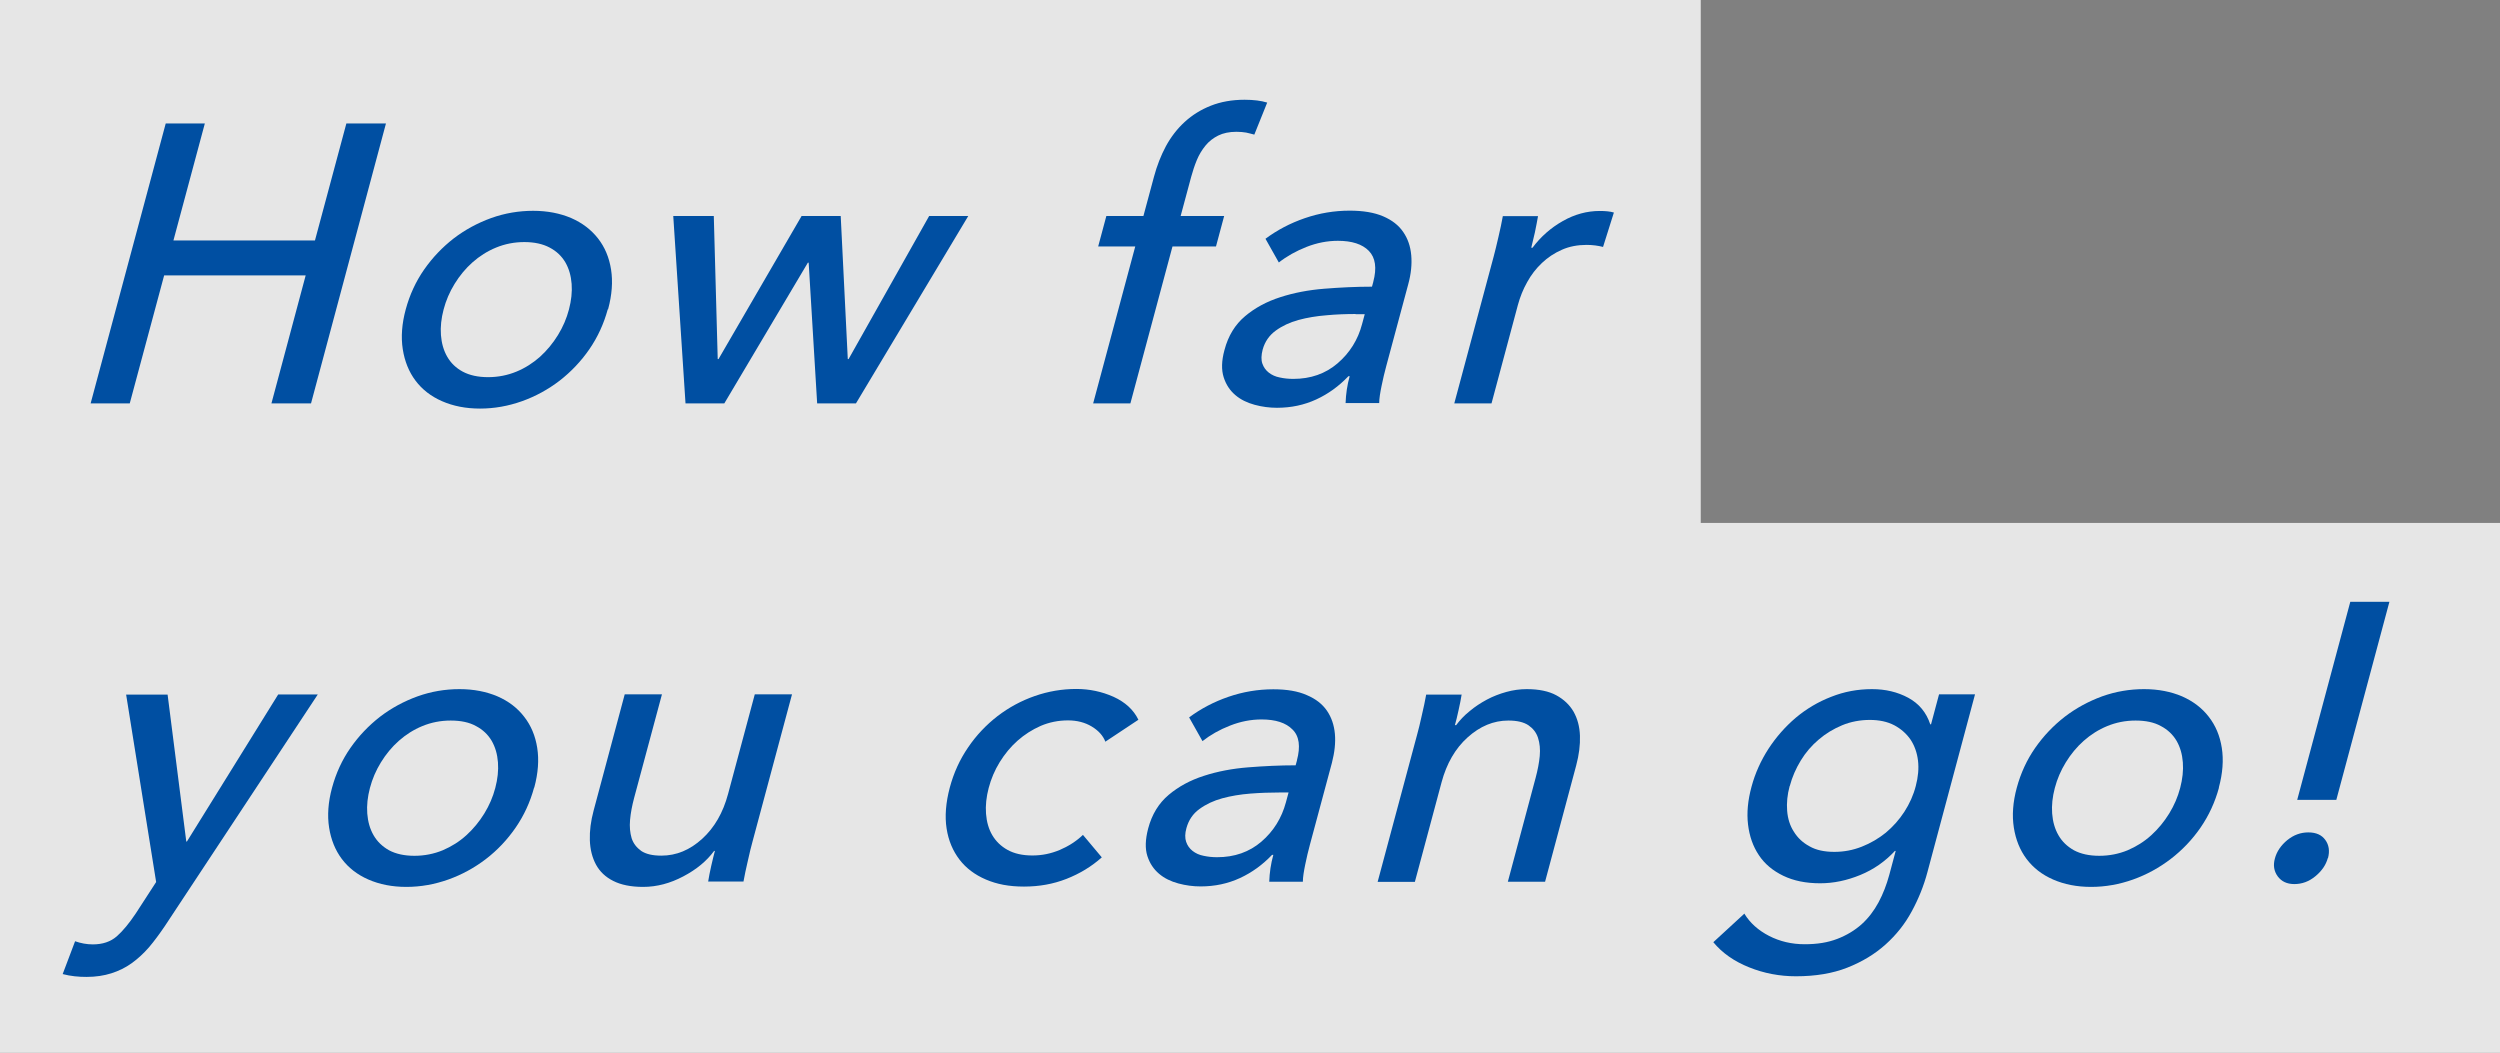 <?xml version="1.0" encoding="UTF-8"?>
<svg xmlns="http://www.w3.org/2000/svg" viewBox="0 0 159.15 67.01">
  <rect x="0" y="0" width="159.15" height="67.01" fill="#808080" stroke="none"/>
  <defs>
    <style>
      .cls-1 {
        fill: #004fa2;
      }

      .cls-1, .cls-2 {
        stroke-width: 0px;
      }

      .cls-2 {
        fill: #fff;
        opacity: .8;
      }

      .cls-3 {
        mix-blend-mode: multiply;
      }

      .cls-4 {
        isolation: isolate;
      }
    </style>
  </defs>
  <g class="cls-4">
    <g id="_レイヤー_2" data-name="レイヤー 2">
      <g id="_レイヤー_1-2" data-name="レイヤー 1">
        <polygon class="cls-2" points="108.27 33.29 108.27 0 0 0 0 33.29 0 33.41 0 67.01 159.15 67.01 159.15 33.29 108.27 33.29"/>
        <g class="cls-3">
          <path class="cls-1" d="M10.55,7.86h2.49l-2,7.45h9.01l2-7.45h2.52l-4.77,17.82h-2.52l2.18-8.15h-9.01l-2.19,8.15h-2.49L10.55,7.86Z"/>
          <path class="cls-1" d="M38.69,19.69c-.25.92-.64,1.77-1.17,2.54-.53.77-1.17,1.44-1.89,2-.73.56-1.53,1-2.4,1.31-.87.31-1.76.47-2.67.47s-1.71-.16-2.42-.47c-.71-.31-1.27-.75-1.69-1.31-.42-.56-.69-1.23-.81-2-.12-.77-.06-1.62.19-2.54.25-.92.64-1.77,1.17-2.53.53-.76,1.16-1.42,1.88-1.98.72-.55,1.51-.98,2.39-1.3.87-.31,1.76-.46,2.67-.46s1.71.16,2.42.46c.71.31,1.27.74,1.71,1.3.43.55.71,1.21.83,1.98.12.76.06,1.61-.19,2.53ZM36.22,19.7c.15-.57.21-1.11.17-1.63-.04-.52-.17-.97-.4-1.37-.23-.39-.56-.71-1-.94-.43-.23-.97-.35-1.61-.35s-1.24.12-1.8.35c-.56.23-1.06.55-1.5.94-.44.39-.82.85-1.14,1.37-.32.52-.55,1.06-.7,1.63-.15.57-.21,1.11-.17,1.63.04.52.17.98.4,1.38.23.4.56.72.99.95.43.23.97.35,1.61.35s1.24-.12,1.8-.35c.56-.23,1.06-.55,1.51-.95.44-.4.82-.86,1.14-1.38.32-.52.55-1.06.7-1.63Z"/>
          <path class="cls-1" d="M45.44,13.75l.25,9.11h.05l5.29-9.11h2.49l.45,9.11h.05l5.13-9.11h2.49l-7.15,11.93h-2.47l-.54-8.96h-.05l-5.32,8.96h-2.47l-.78-11.93h2.57Z"/>
          <path class="cls-1" d="M77.41,15.69h-2.77l-2.68,9.99h-2.37l2.68-9.99h-2.36l.52-1.94h2.36l.67-2.49c.19-.71.44-1.35.76-1.95.32-.59.72-1.11,1.2-1.55.48-.44,1.03-.78,1.66-1.03.63-.25,1.35-.38,2.15-.38.57,0,1.05.06,1.44.18l-.82,2.04c-.17-.05-.35-.09-.52-.13-.18-.03-.38-.05-.62-.05-.45,0-.84.08-1.16.24-.32.16-.59.37-.81.64-.22.27-.41.58-.55.92-.14.34-.26.7-.36,1.07l-.67,2.49h2.77l-.52,1.94Z"/>
          <path class="cls-1" d="M87.42,17.95c.24-.89.14-1.55-.28-1.98-.42-.43-1.08-.64-1.97-.64-.67,0-1.34.13-2,.39-.66.26-1.25.59-1.76.99l-.85-1.51c.74-.55,1.57-.99,2.5-1.31.93-.32,1.88-.48,2.86-.48.86,0,1.57.12,2.13.36.56.24.99.57,1.28,1,.29.42.46.91.51,1.48.05.57-.01,1.18-.19,1.84l-1.4,5.21c-.11.4-.21.83-.3,1.27-.09.44-.15.81-.15,1.09h-2.14c.02-.57.1-1.14.26-1.71h-.08c-.61.64-1.29,1.13-2.05,1.48-.76.35-1.59.53-2.5.53-.47,0-.94-.06-1.42-.19-.48-.13-.89-.33-1.23-.62-.34-.29-.59-.66-.74-1.13-.15-.47-.14-1.05.05-1.74.24-.91.68-1.62,1.31-2.15.63-.53,1.37-.93,2.24-1.21.86-.28,1.8-.46,2.81-.54,1.01-.08,2.02-.13,3.03-.13l.09-.33ZM86.29,19.99c-.59,0-1.2.02-1.84.08-.64.05-1.24.15-1.79.3-.55.15-1.04.38-1.45.68s-.69.7-.83,1.21c-.09.35-.1.65-.02.88.08.24.22.43.41.58.19.15.43.26.7.31.27.06.55.09.86.09,1.11,0,2.05-.33,2.82-.99.77-.66,1.3-1.5,1.56-2.5l.17-.63h-.58Z"/>
          <path class="cls-1" d="M95.39,15.09c.12-.5.21-.95.28-1.33h2.24c-.05.3-.12.65-.2,1.04-.09.39-.17.72-.23.97h.08c.52-.7,1.17-1.27,1.93-1.7.76-.43,1.54-.64,2.35-.64.37,0,.67.03.9.1l-.69,2.19c-.31-.08-.66-.13-1.05-.13-.57,0-1.1.1-1.57.31-.48.21-.9.49-1.27.84-.37.35-.69.76-.94,1.22-.26.46-.45.94-.59,1.45l-1.68,6.27h-2.37l2.51-9.36c.08-.32.19-.73.3-1.23Z"/>
          <path class="cls-1" d="M11.85,53.57h.05l5.81-9.36h2.52l-9.74,14.75c-.34.5-.67.95-1.01,1.35-.34.39-.71.73-1.1,1.01-.39.28-.82.49-1.29.64-.47.15-1,.23-1.58.23-.25,0-.5-.01-.76-.04-.25-.03-.5-.07-.76-.14l.79-2.09c.37.13.74.2,1.13.2.62,0,1.13-.17,1.52-.51.39-.34.8-.84,1.22-1.47l1.29-1.99-1.91-11.93h2.64l1.19,9.36Z"/>
          <path class="cls-1" d="M34,50.14c-.25.92-.64,1.77-1.17,2.54-.53.77-1.16,1.44-1.89,2-.73.56-1.53,1-2.4,1.31-.87.31-1.76.47-2.67.47s-1.71-.16-2.42-.47c-.71-.31-1.27-.75-1.69-1.31-.42-.56-.69-1.23-.81-2-.12-.77-.06-1.62.19-2.54.25-.92.64-1.77,1.17-2.53.53-.76,1.16-1.42,1.88-1.98.72-.55,1.51-.98,2.39-1.3.87-.31,1.76-.46,2.67-.46s1.71.16,2.42.46c.71.31,1.27.74,1.7,1.3.43.55.71,1.21.83,1.98.12.76.06,1.61-.19,2.53ZM31.53,50.16c.15-.57.21-1.11.17-1.63-.04-.52-.17-.97-.4-1.37-.23-.39-.56-.71-1-.94-.43-.24-.97-.35-1.61-.35s-1.24.12-1.8.35c-.56.23-1.06.55-1.5.94-.44.39-.82.85-1.14,1.37-.32.52-.55,1.06-.7,1.63-.15.57-.21,1.11-.17,1.63.04.52.17.98.4,1.38.23.4.56.72.99.96.43.23.97.35,1.61.35s1.24-.12,1.8-.35c.56-.24,1.06-.55,1.51-.96.44-.4.82-.86,1.14-1.38.32-.52.55-1.06.7-1.63Z"/>
          <path class="cls-1" d="M45.08,56.13c.05-.3.11-.64.2-1.02.09-.38.16-.69.23-.94h-.05c-.47.64-1.12,1.18-1.96,1.62-.83.44-1.68.67-2.56.67-.77,0-1.41-.13-1.9-.38-.5-.25-.86-.6-1.1-1.04-.24-.45-.37-.96-.39-1.55-.02-.59.06-1.22.24-1.89l1.98-7.4h2.37l-1.77,6.59c-.13.49-.22.95-.26,1.4-.04.45,0,.83.1,1.17.11.34.32.6.61.81.3.2.72.3,1.28.3.96,0,1.82-.36,2.6-1.07.78-.71,1.33-1.66,1.65-2.86l1.7-6.34h2.37l-2.51,9.36c-.09.32-.19.73-.3,1.23-.12.5-.21.95-.28,1.33h-2.24Z"/>
          <path class="cls-1" d="M70.37,47.22c-.15-.39-.44-.71-.87-.97-.43-.26-.94-.39-1.51-.39-.62,0-1.2.12-1.74.35-.54.24-1.03.55-1.47.94-.44.39-.82.85-1.14,1.37s-.55,1.07-.7,1.64c-.15.57-.21,1.12-.17,1.64.04.52.17.98.4,1.37.23.39.56.71.98.94.42.23.94.35,1.57.35s1.18-.12,1.74-.35c.56-.24,1.05-.55,1.48-.96l1.2,1.43c-.66.59-1.41,1.04-2.25,1.37-.84.33-1.74.49-2.7.49s-1.73-.15-2.43-.45c-.7-.3-1.26-.72-1.68-1.27-.42-.55-.7-1.2-.82-1.98-.12-.77-.05-1.64.2-2.59.25-.94.64-1.8,1.17-2.57.52-.77,1.15-1.43,1.87-1.99.72-.55,1.51-.98,2.37-1.28.86-.3,1.74-.45,2.65-.45.84,0,1.63.17,2.37.5.74.34,1.27.82,1.58,1.46l-2.08,1.38Z"/>
          <path class="cls-1" d="M82.56,48.41c.24-.89.15-1.55-.28-1.97-.42-.43-1.08-.64-1.97-.64-.67,0-1.34.13-2,.39-.67.26-1.25.59-1.76.99l-.85-1.51c.74-.55,1.57-.99,2.5-1.31.93-.32,1.89-.48,2.86-.48.86,0,1.57.12,2.13.37.57.24.99.57,1.28.99.29.42.46.92.51,1.48.05.57-.02,1.18-.19,1.84l-1.4,5.21c-.11.4-.21.83-.3,1.27-.09.44-.15.81-.15,1.09h-2.14c.02-.57.1-1.14.26-1.71h-.08c-.61.64-1.29,1.13-2.05,1.48-.76.35-1.59.53-2.5.53-.47,0-.94-.06-1.42-.19-.48-.13-.89-.33-1.23-.62-.34-.29-.59-.66-.74-1.13-.15-.47-.13-1.05.05-1.74.24-.91.68-1.62,1.31-2.15.63-.53,1.37-.93,2.24-1.21.86-.28,1.8-.46,2.81-.54,1.01-.08,2.02-.13,3.03-.13l.09-.33ZM81.44,50.45c-.59,0-1.2.02-1.84.07-.64.05-1.24.15-1.79.3-.55.15-1.04.38-1.45.68-.42.3-.69.71-.83,1.21-.1.35-.1.65-.02.88.08.24.22.43.41.58.19.15.43.26.7.31.27.06.55.09.86.09,1.11,0,2.05-.33,2.82-.99.77-.66,1.29-1.5,1.56-2.5l.17-.63h-.58Z"/>
          <path class="cls-1" d="M93.05,44.2c-.05.3-.11.64-.2,1.02-.08.38-.16.69-.23.94h.08c.24-.32.52-.62.86-.89.33-.28.7-.52,1.09-.73.39-.21.81-.37,1.24-.49.43-.12.87-.18,1.3-.18.77,0,1.4.13,1.88.39.48.26.85.61,1.1,1.04.25.44.39.95.41,1.54.02.59-.06,1.22-.24,1.89l-1.98,7.4h-2.37l1.77-6.62c.13-.49.22-.95.26-1.38.04-.44,0-.82-.11-1.16-.11-.34-.32-.6-.61-.8-.3-.2-.72-.3-1.28-.3-.94,0-1.8.36-2.59,1.07-.79.71-1.34,1.67-1.66,2.86l-1.7,6.34h-2.37l2.51-9.36c.09-.32.19-.73.3-1.23.12-.5.21-.95.28-1.33h2.24Z"/>
          <path class="cls-1" d="M111.05,58.17c.36.59.89,1.06,1.57,1.41.68.35,1.44.53,2.26.53s1.48-.11,2.08-.34c.6-.23,1.11-.54,1.55-.93.43-.39.79-.86,1.08-1.4.29-.54.51-1.12.68-1.74l.41-1.53h-.05c-.62.67-1.35,1.18-2.2,1.53-.85.35-1.7.53-2.56.53-.91,0-1.69-.16-2.35-.48-.66-.32-1.18-.75-1.55-1.31-.37-.55-.6-1.2-.69-1.95-.09-.75-.01-1.55.22-2.4.23-.86.59-1.66,1.08-2.42.49-.75,1.07-1.41,1.74-1.98.67-.56,1.42-1.01,2.25-1.33.83-.33,1.69-.49,2.6-.49.86,0,1.62.18,2.31.55.68.37,1.15.93,1.4,1.69h.05l.51-1.91h2.29l-3.03,11.32c-.23.87-.57,1.71-1,2.5-.43.8-.99,1.5-1.67,2.11-.68.61-1.49,1.1-2.43,1.47-.94.37-2.03.55-3.27.55-1.04,0-2.04-.19-2.98-.57-.95-.38-1.71-.91-2.28-1.6l2-1.84ZM113.93,50.04c-.15.55-.2,1.08-.16,1.58.04.5.18.95.43,1.33.24.39.57.7,1,.93.42.24.95.35,1.57.35s1.19-.11,1.75-.33c.56-.22,1.07-.52,1.53-.89.45-.38.85-.82,1.18-1.33.33-.51.58-1.06.73-1.65.15-.57.2-1.11.14-1.61-.06-.5-.22-.95-.47-1.33-.26-.38-.61-.69-1.04-.92-.44-.23-.96-.34-1.56-.34s-1.21.11-1.76.34c-.55.23-1.05.53-1.49.91-.45.38-.83.82-1.14,1.33-.31.51-.55,1.05-.7,1.62Z"/>
          <path class="cls-1" d="M141.26,50.14c-.25.92-.64,1.77-1.17,2.54-.53.77-1.17,1.44-1.9,2-.73.56-1.53,1-2.4,1.31-.87.31-1.76.47-2.67.47s-1.71-.16-2.42-.47c-.71-.31-1.27-.75-1.69-1.31-.42-.56-.69-1.23-.81-2-.12-.77-.06-1.62.19-2.54.25-.92.64-1.77,1.17-2.53.53-.76,1.16-1.42,1.88-1.98.72-.55,1.51-.98,2.38-1.3.87-.31,1.76-.46,2.67-.46s1.71.16,2.42.46c.7.31,1.27.74,1.7,1.3.43.55.71,1.21.83,1.98.12.76.06,1.61-.19,2.53ZM138.79,50.16c.15-.57.21-1.11.17-1.63-.04-.52-.17-.97-.4-1.37-.23-.39-.56-.71-1-.94-.43-.24-.97-.35-1.61-.35s-1.24.12-1.8.35c-.56.23-1.06.55-1.5.94-.44.39-.82.85-1.14,1.37-.32.52-.55,1.06-.7,1.63-.15.57-.21,1.11-.17,1.63.04.52.17.98.4,1.38.23.4.56.72.99.96.43.23.97.35,1.61.35s1.24-.12,1.8-.35c.56-.24,1.06-.55,1.51-.96.44-.4.82-.86,1.14-1.38.32-.52.55-1.06.7-1.63Z"/>
          <path class="cls-1" d="M148.19,54.62c-.12.44-.38.82-.79,1.16-.41.34-.86.5-1.34.5s-.82-.17-1.06-.49c-.24-.33-.3-.71-.18-1.14.12-.45.39-.84.79-1.17.41-.33.85-.49,1.34-.49s.85.16,1.08.48c.23.32.29.7.17,1.16ZM148.73,50.92h-2.49l3.38-12.61h2.49l-3.38,12.61Z"/>
        </g>
      </g>
    </g>
  </g>
</svg>